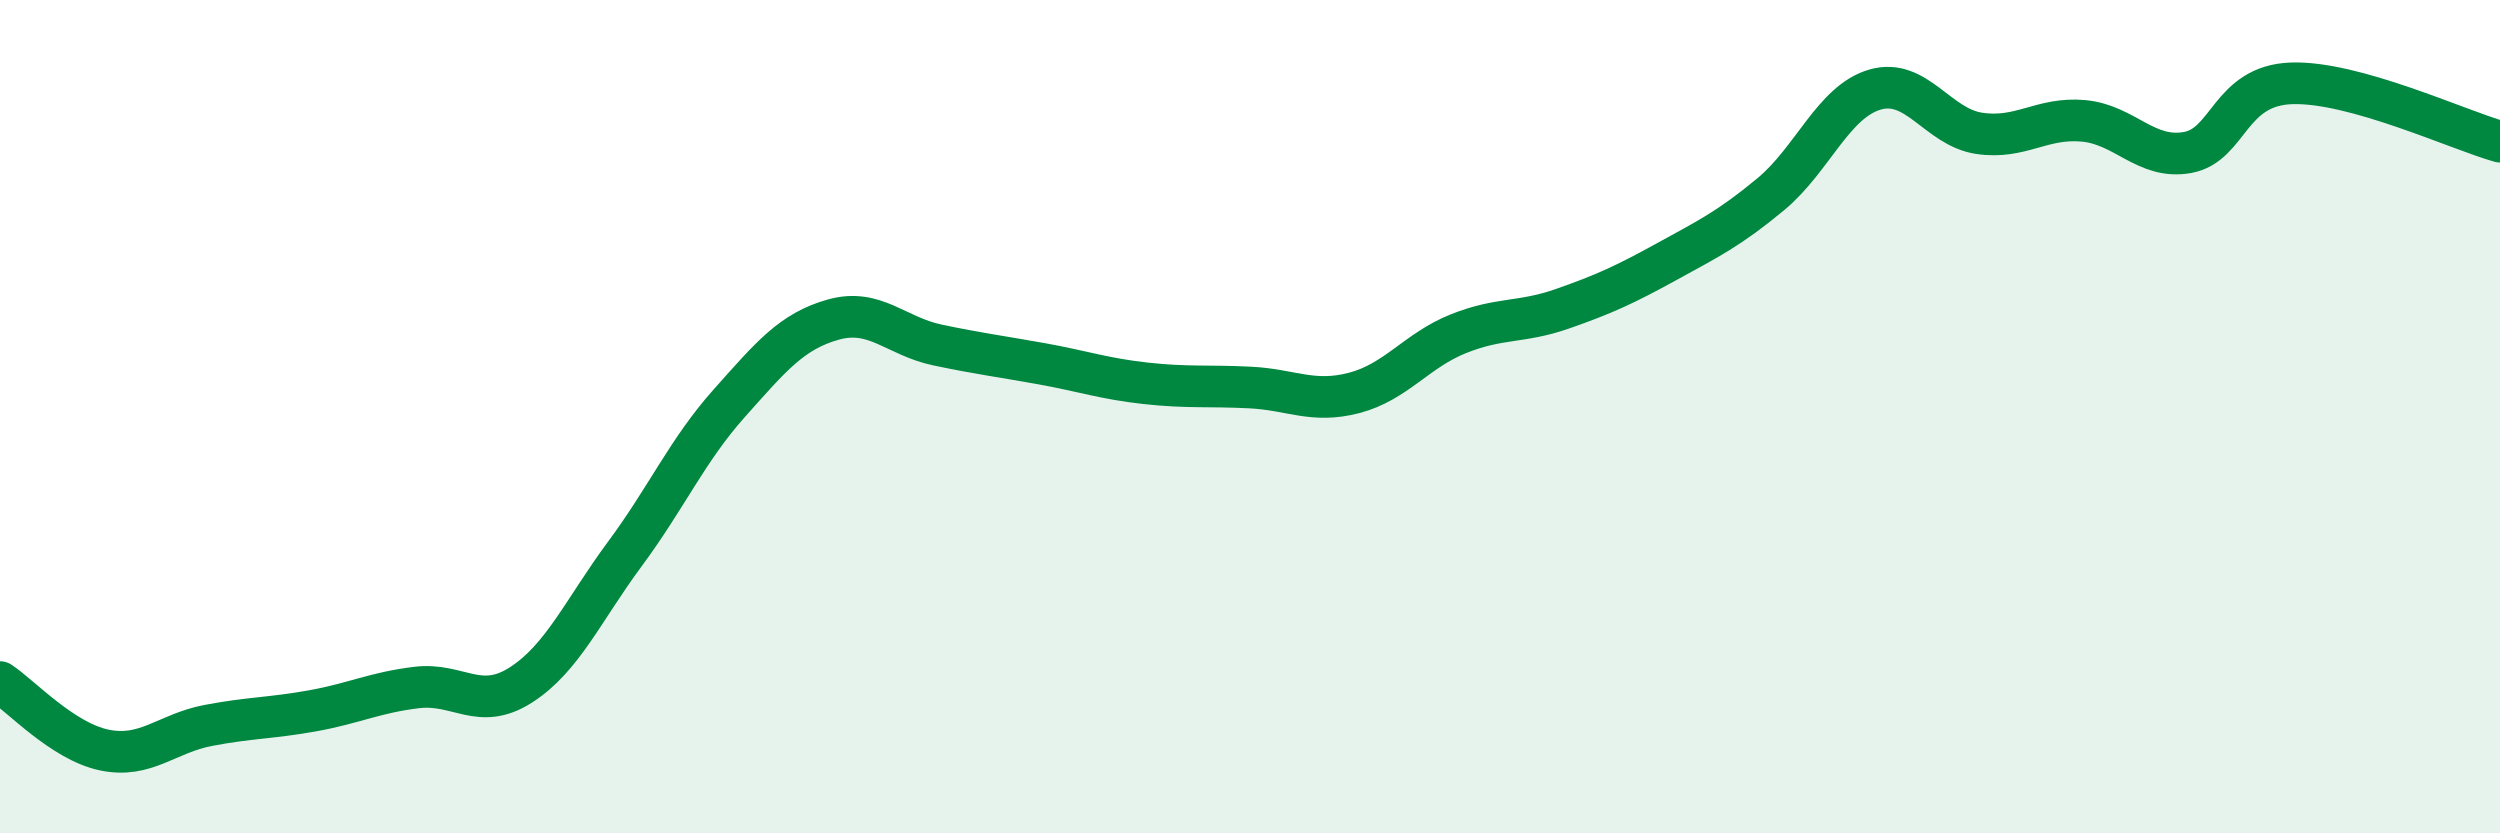 
    <svg width="60" height="20" viewBox="0 0 60 20" xmlns="http://www.w3.org/2000/svg">
      <path
        d="M 0,16.37 C 0.5,16.7 1.5,17.79 2.5,18 C 3.5,18.21 4,17.6 5,17.41 C 6,17.22 6.5,17.24 7.5,17.06 C 8.5,16.88 9,16.62 10,16.5 C 11,16.38 11.5,17.08 12.5,16.44 C 13.5,15.8 14,14.64 15,13.29 C 16,11.94 16.5,10.8 17.5,9.68 C 18.5,8.56 19,7.95 20,7.67 C 21,7.39 21.5,8.07 22.5,8.28 C 23.5,8.49 24,8.55 25,8.73 C 26,8.91 26.5,9.09 27.5,9.2 C 28.5,9.31 29,9.25 30,9.3 C 31,9.35 31.5,9.69 32.5,9.43 C 33.5,9.17 34,8.41 35,8.01 C 36,7.61 36.5,7.76 37.5,7.41 C 38.5,7.06 39,6.83 40,6.28 C 41,5.73 41.5,5.49 42.5,4.66 C 43.5,3.83 44,2.44 45,2.15 C 46,1.86 46.5,3.05 47.5,3.2 C 48.5,3.35 49,2.81 50,2.9 C 51,2.99 51.5,3.84 52.5,3.66 C 53.5,3.48 53.5,2.05 55,2 C 56.5,1.95 59,3.12 60,3.4L60 20L0 20Z"
        fill="#008740"
        opacity="0.1"
        stroke-linecap="round"
        stroke-linejoin="round"
      />
      <path
        d="M 0,16.37 C 0.5,16.7 1.5,17.79 2.5,18 C 3.5,18.21 4,17.6 5,17.41 C 6,17.22 6.5,17.24 7.5,17.06 C 8.5,16.88 9,16.62 10,16.5 C 11,16.38 11.5,17.08 12.5,16.44 C 13.5,15.8 14,14.64 15,13.29 C 16,11.94 16.5,10.8 17.5,9.68 C 18.5,8.56 19,7.95 20,7.67 C 21,7.39 21.5,8.07 22.5,8.28 C 23.5,8.49 24,8.55 25,8.73 C 26,8.91 26.5,9.09 27.5,9.2 C 28.5,9.31 29,9.25 30,9.3 C 31,9.35 31.5,9.69 32.5,9.43 C 33.5,9.17 34,8.41 35,8.01 C 36,7.61 36.5,7.76 37.5,7.41 C 38.5,7.06 39,6.83 40,6.28 C 41,5.73 41.5,5.49 42.5,4.66 C 43.5,3.83 44,2.44 45,2.15 C 46,1.86 46.5,3.05 47.5,3.2 C 48.5,3.35 49,2.81 50,2.9 C 51,2.99 51.5,3.84 52.5,3.66 C 53.5,3.48 53.5,2.05 55,2 C 56.5,1.95 59,3.12 60,3.4"
        stroke="#008740"
        stroke-width="1"
        fill="none"
        stroke-linecap="round"
        stroke-linejoin="round"
      />
    </svg>
  